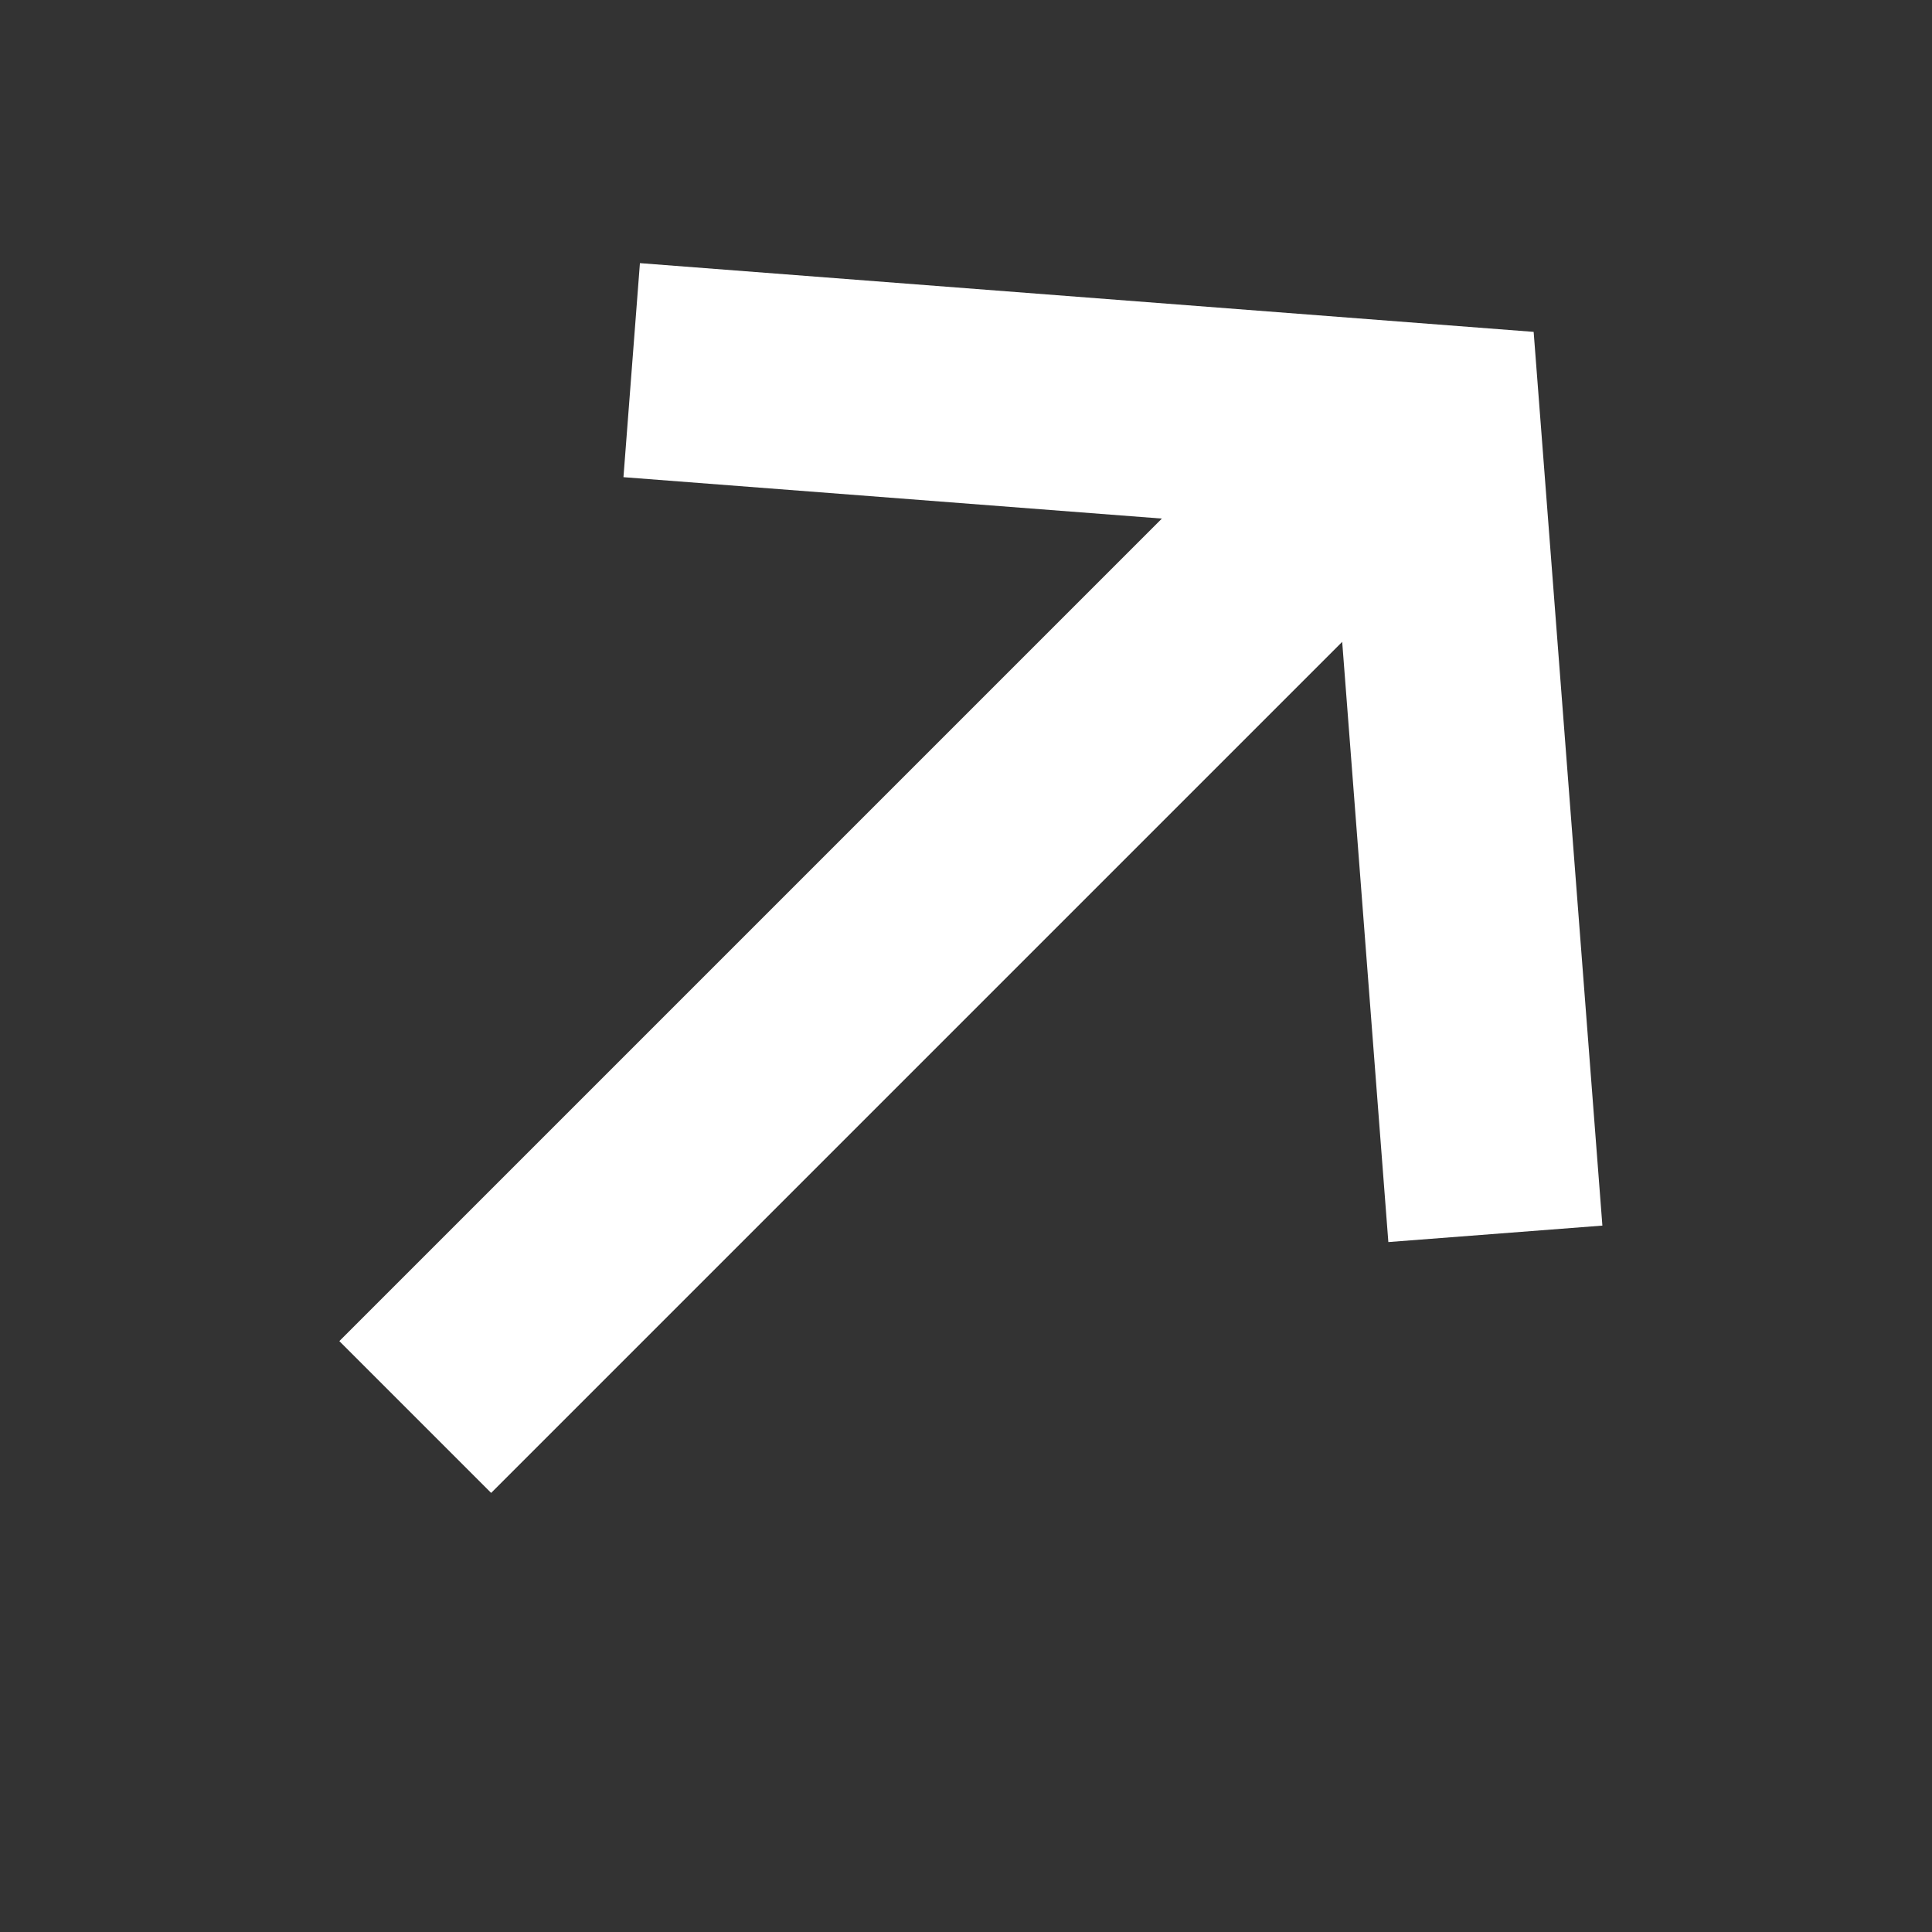 <svg width="27" height="27" viewBox="0 0 27 27" fill="none" xmlns="http://www.w3.org/2000/svg">
<rect x="0" y="0" width="27" height="27" fill="#333333" stroke="none"/>
<path d="M5.803 19.803L19.597 6.009" stroke="white" stroke-width="3"/>
<path d="M8.828 5.173L20.036 6.035L20.898 17.243" stroke="white" stroke-width="3"/>
</svg>
